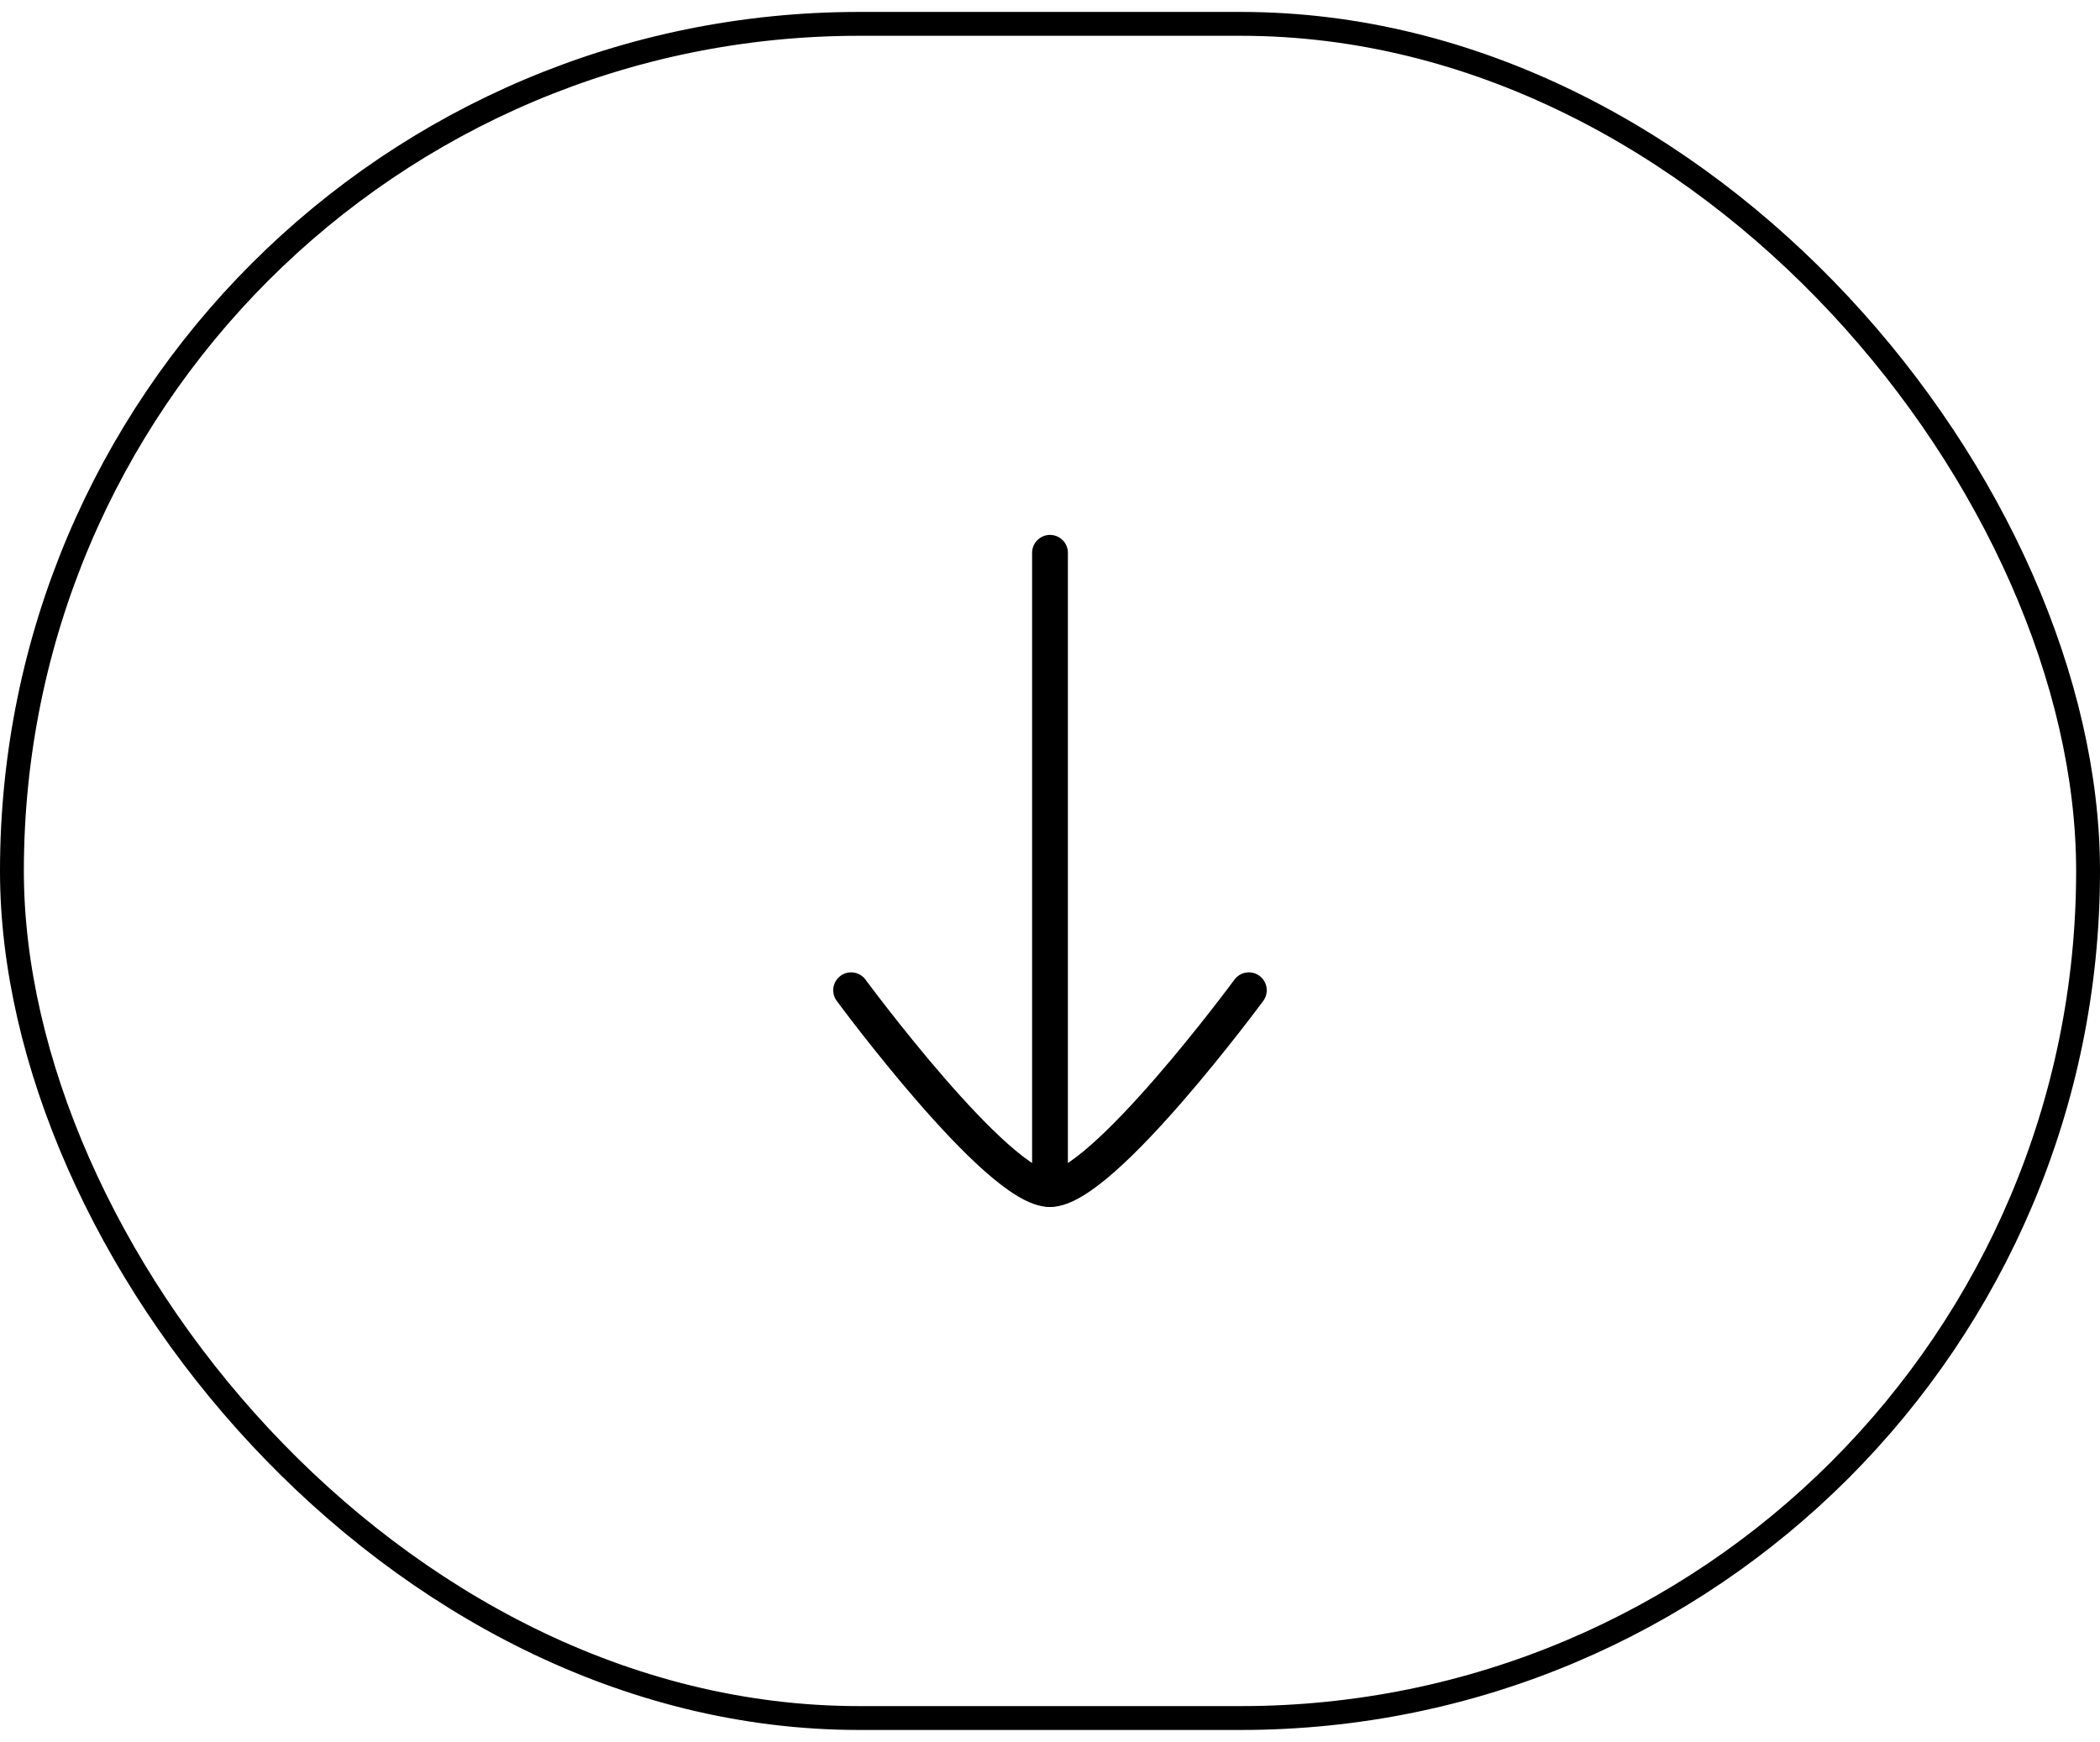 <svg width="88" height="73" viewBox="0 0 88 73" fill="none" xmlns="http://www.w3.org/2000/svg">
<rect x="0.5" y="1" width="87" height="71" rx="35.5" stroke="black"/>
<path d="M44 49.833V23.167" stroke="black" stroke-width="1.5" stroke-linecap="round" stroke-linejoin="round"/>
<path d="M52.333 41.5C52.333 41.5 46.195 49.833 43.999 49.833C41.803 49.833 35.666 41.5 35.666 41.5" stroke="black" stroke-width="1.5" stroke-linecap="round" stroke-linejoin="round"/>
</svg>

